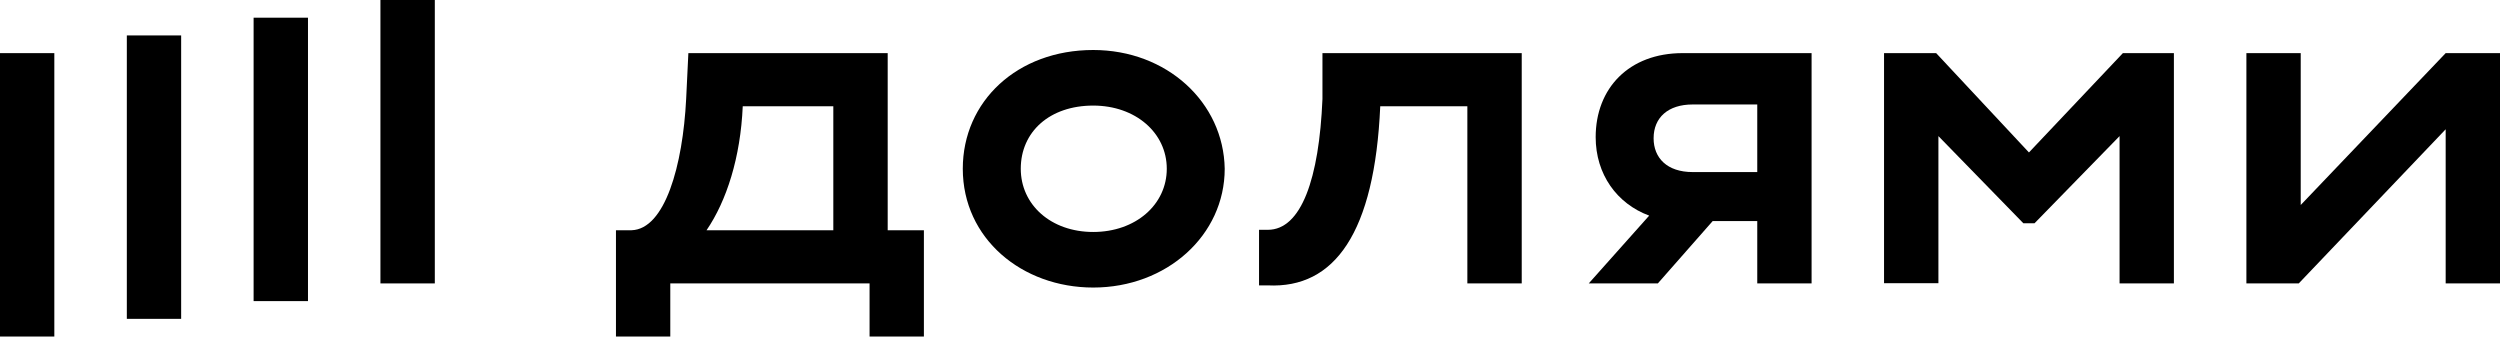 <svg width="52" height="7" viewBox="0 0 52 7" fill="black" xmlns="http://www.w3.org/2000/svg">
    <path d="M18.464 1.105L14.318 1.105L14.272 2.06C14.202 3.443 13.832 4.767 13.136 4.789H12.812V7H13.942V5.895H18.087V7H19.217V4.789L18.464 4.789V1.105ZM17.333 4.789H14.696C15.113 4.178 15.403 3.276 15.449 2.211H17.333V4.789Z" />
    <path d="M42.202 3.171L40.272 1.105H39.188V5.891H40.319V2.831L42.086 4.644H42.318L44.087 2.831V5.895H45.217V1.105H44.156L42.202 3.171Z" />
    <path d="M22.739 1.04C21.162 1.04 20.026 2.105 20.026 3.51C20.026 4.961 21.255 5.981 22.739 5.981C24.269 5.981 25.474 4.893 25.474 3.51C25.451 2.128 24.269 1.04 22.739 1.04ZM22.739 4.825C21.858 4.825 21.232 4.258 21.232 3.51C21.232 2.74 21.834 2.196 22.739 2.196C23.619 2.196 24.269 2.763 24.269 3.51C24.269 4.258 23.619 4.825 22.739 4.825Z" />
    <path d="M50.87 1.105L47.855 4.264V1.105H46.725V5.895H47.814L50.87 2.689V5.895H52V1.105H50.87Z" />
    <path d="M33.19 2.853C33.19 3.624 33.63 4.236 34.303 4.485L33.046 5.895H34.483L35.624 4.598H36.551V5.895H37.681V1.105H34.998C33.885 1.105 33.19 1.833 33.19 2.853ZM36.551 2.173V3.579H35.207C34.674 3.579 34.395 3.284 34.395 2.876C34.395 2.445 34.697 2.173 35.207 2.173H36.551Z" />
    <path d="M27.507 2.06C27.438 3.715 27.067 4.78 26.371 4.78H26.188V5.936H26.371C27.762 6.004 28.593 4.84 28.709 2.211H30.521V5.895H31.652V1.105H27.507V2.06Z" />
    <path d="M9.044 0H7.913V5.895H9.044V0Z" />
    <path d="M6.406 0.368H5.275V6.263H6.406V0.368Z" />
    <path d="M3.768 0.737H2.638V6.632H3.768V0.737Z" />
    <path d="M1.13 1.105H0V7H1.13V1.105Z" />
</svg>

